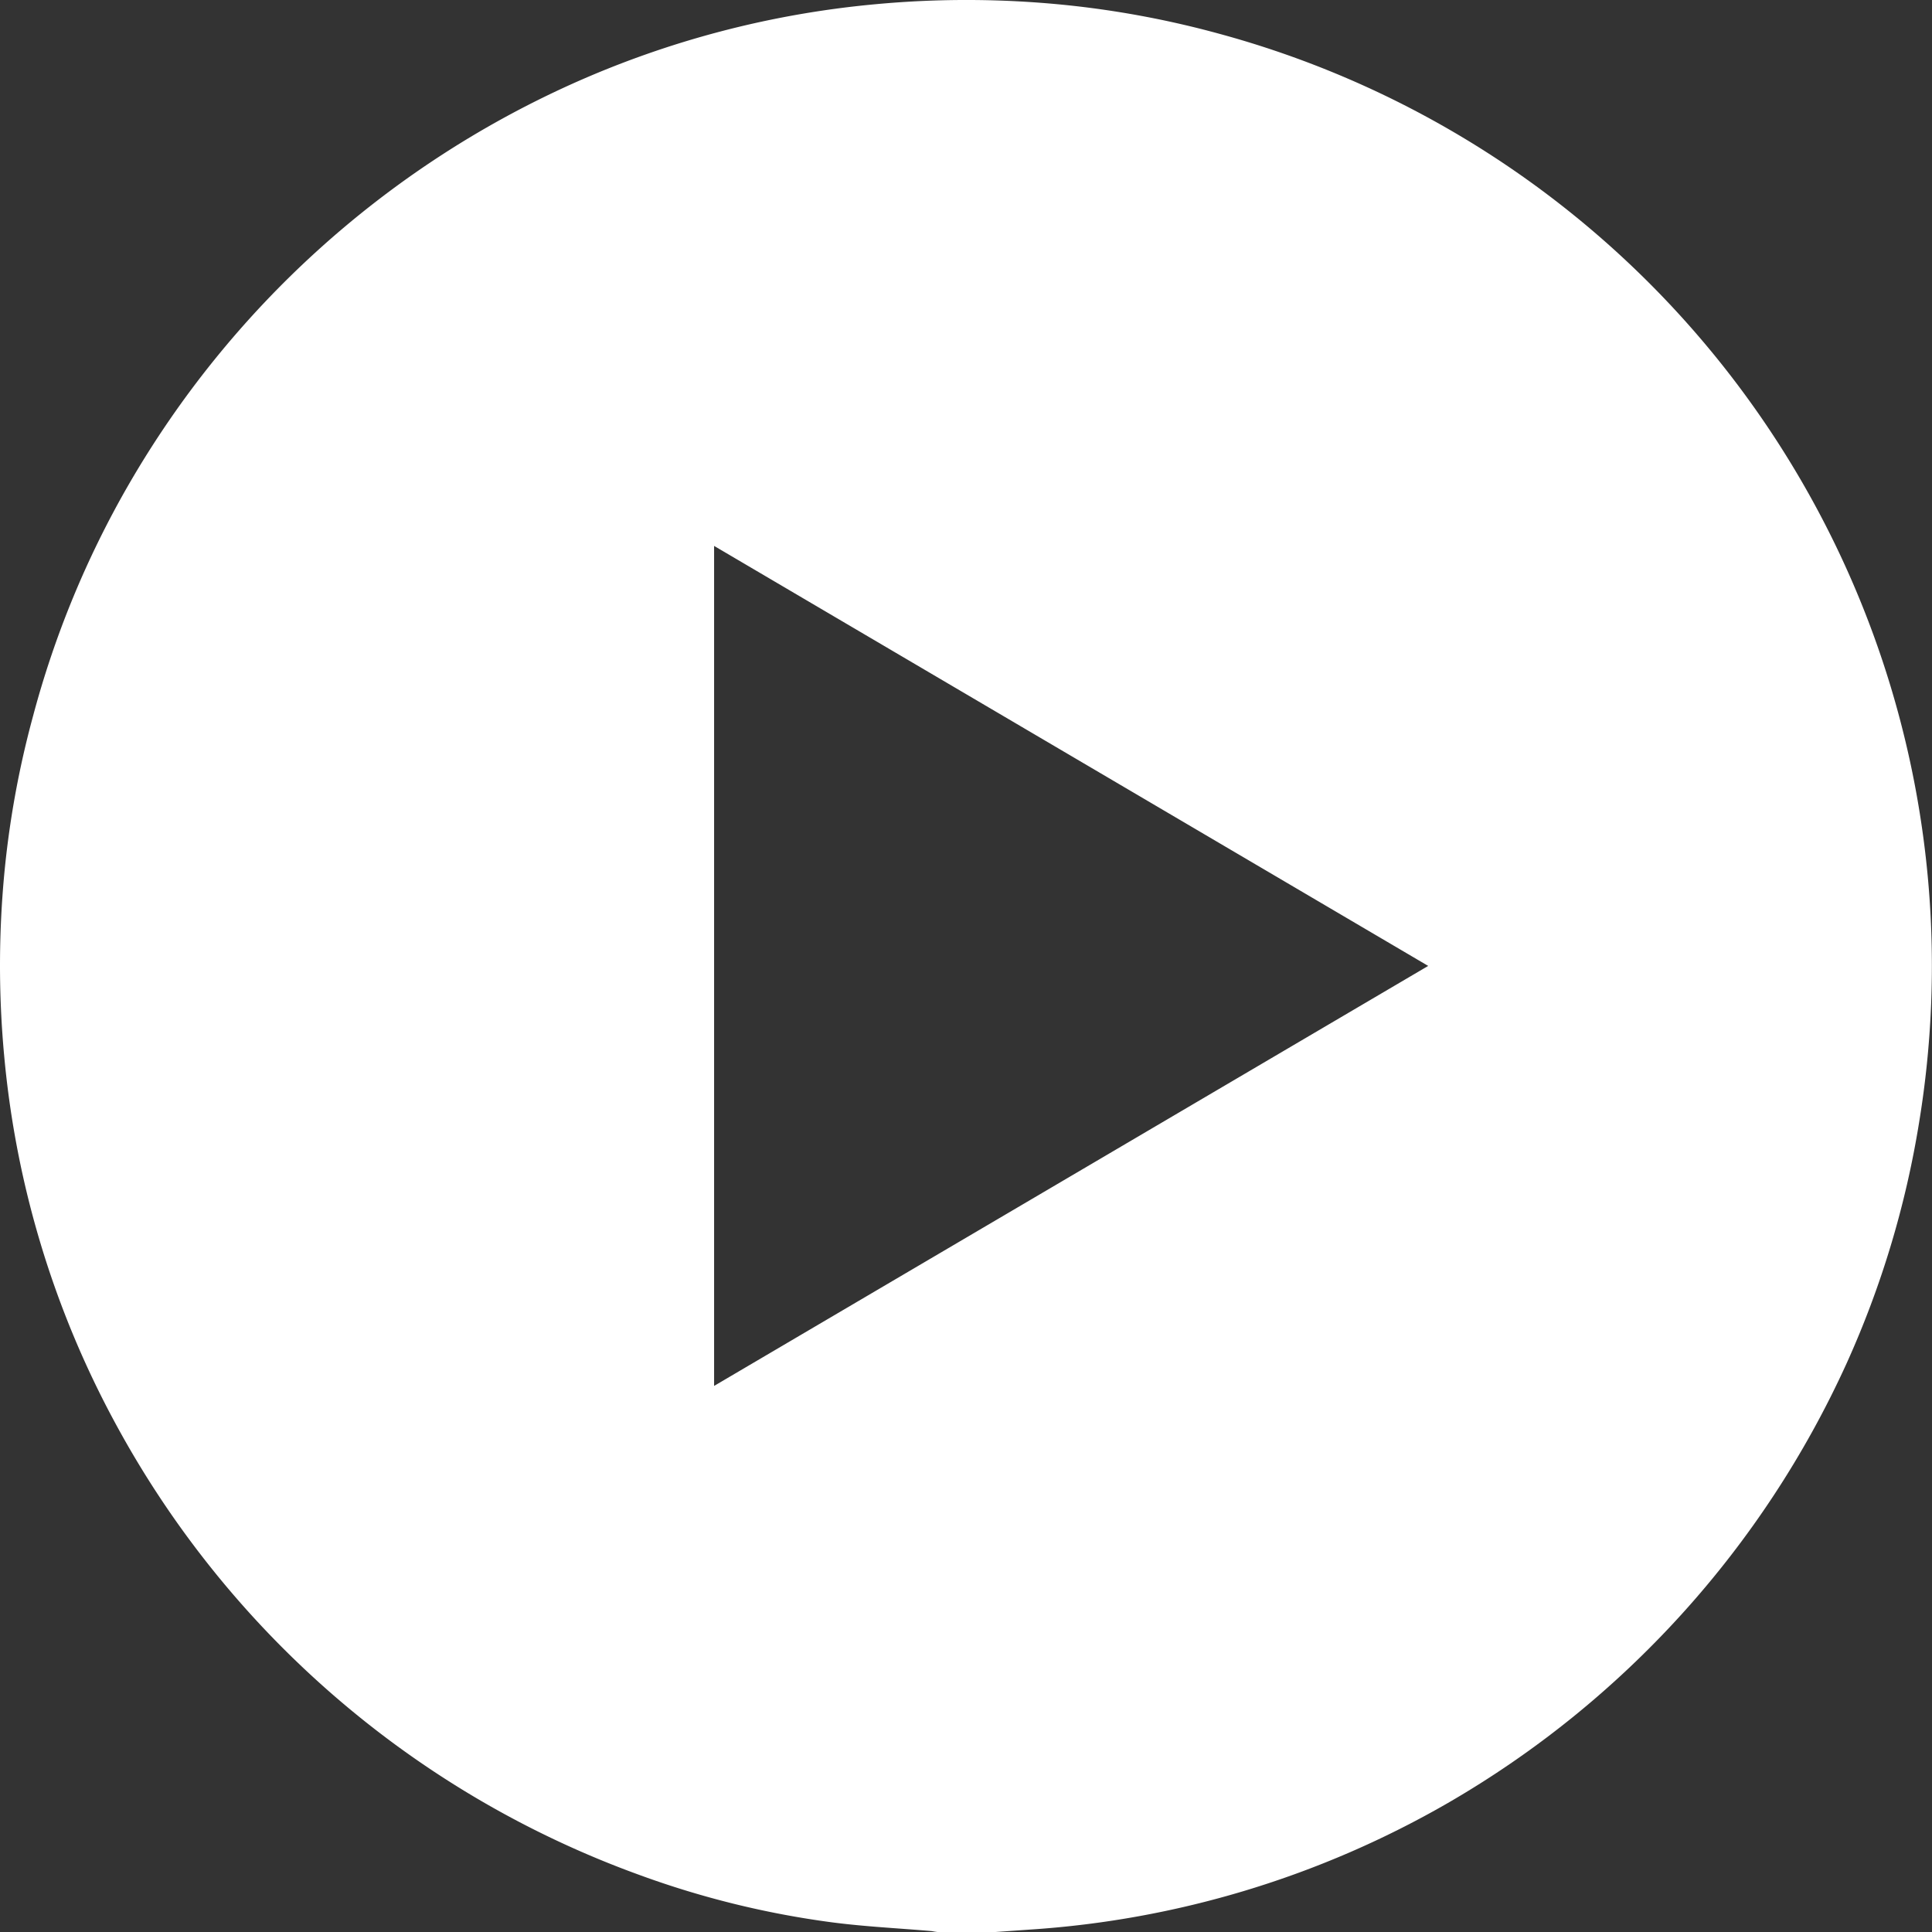 <?xml version="1.0" encoding="UTF-8"?> <svg xmlns="http://www.w3.org/2000/svg" viewBox="0 0 235.38 235.4"><rect x="0" y="0" width="235.38" height="235.4" fill="#333333" stroke="none"/> <defs> <style>.cls-1{fill:#fff;}</style> </defs> <title>video-2-fff</title> <g id="Слой_2" data-name="Слой 2"> <g id="Слой_1-2" data-name="Слой 1"> <g id="Слой_1-2-2" data-name="Слой 1-2"> <path class="cls-1" d="M121,235.4h-6.61a8.7,8.7,0,0,1-.87-.13c-4.06-.35-8.14-.54-12.18-1.07a110.24,110.24,0,0,1-23.6-5.83A118.43,118.43,0,0,1,14,173.3,116,116,0,0,1,.52,128.75,119.45,119.45,0,0,1,.6,105.67,114.21,114.21,0,0,1,4,87.34,116.31,116.31,0,0,1,15.63,59.12a118.59,118.59,0,0,1,54-48.87A116.16,116.16,0,0,1,106.71.51a119.42,119.42,0,0,1,23,.09,115.46,115.46,0,0,1,18.71,3.48,117.66,117.66,0,0,1,85.39,132.66A115.94,115.94,0,0,1,225,166.05a118.58,118.58,0,0,1-48.63,53.63,117.22,117.22,0,0,1-50.95,15.41ZM87,168.85l87-51.17L87,66.51Z"></path> </g> </g> </g> </svg> 